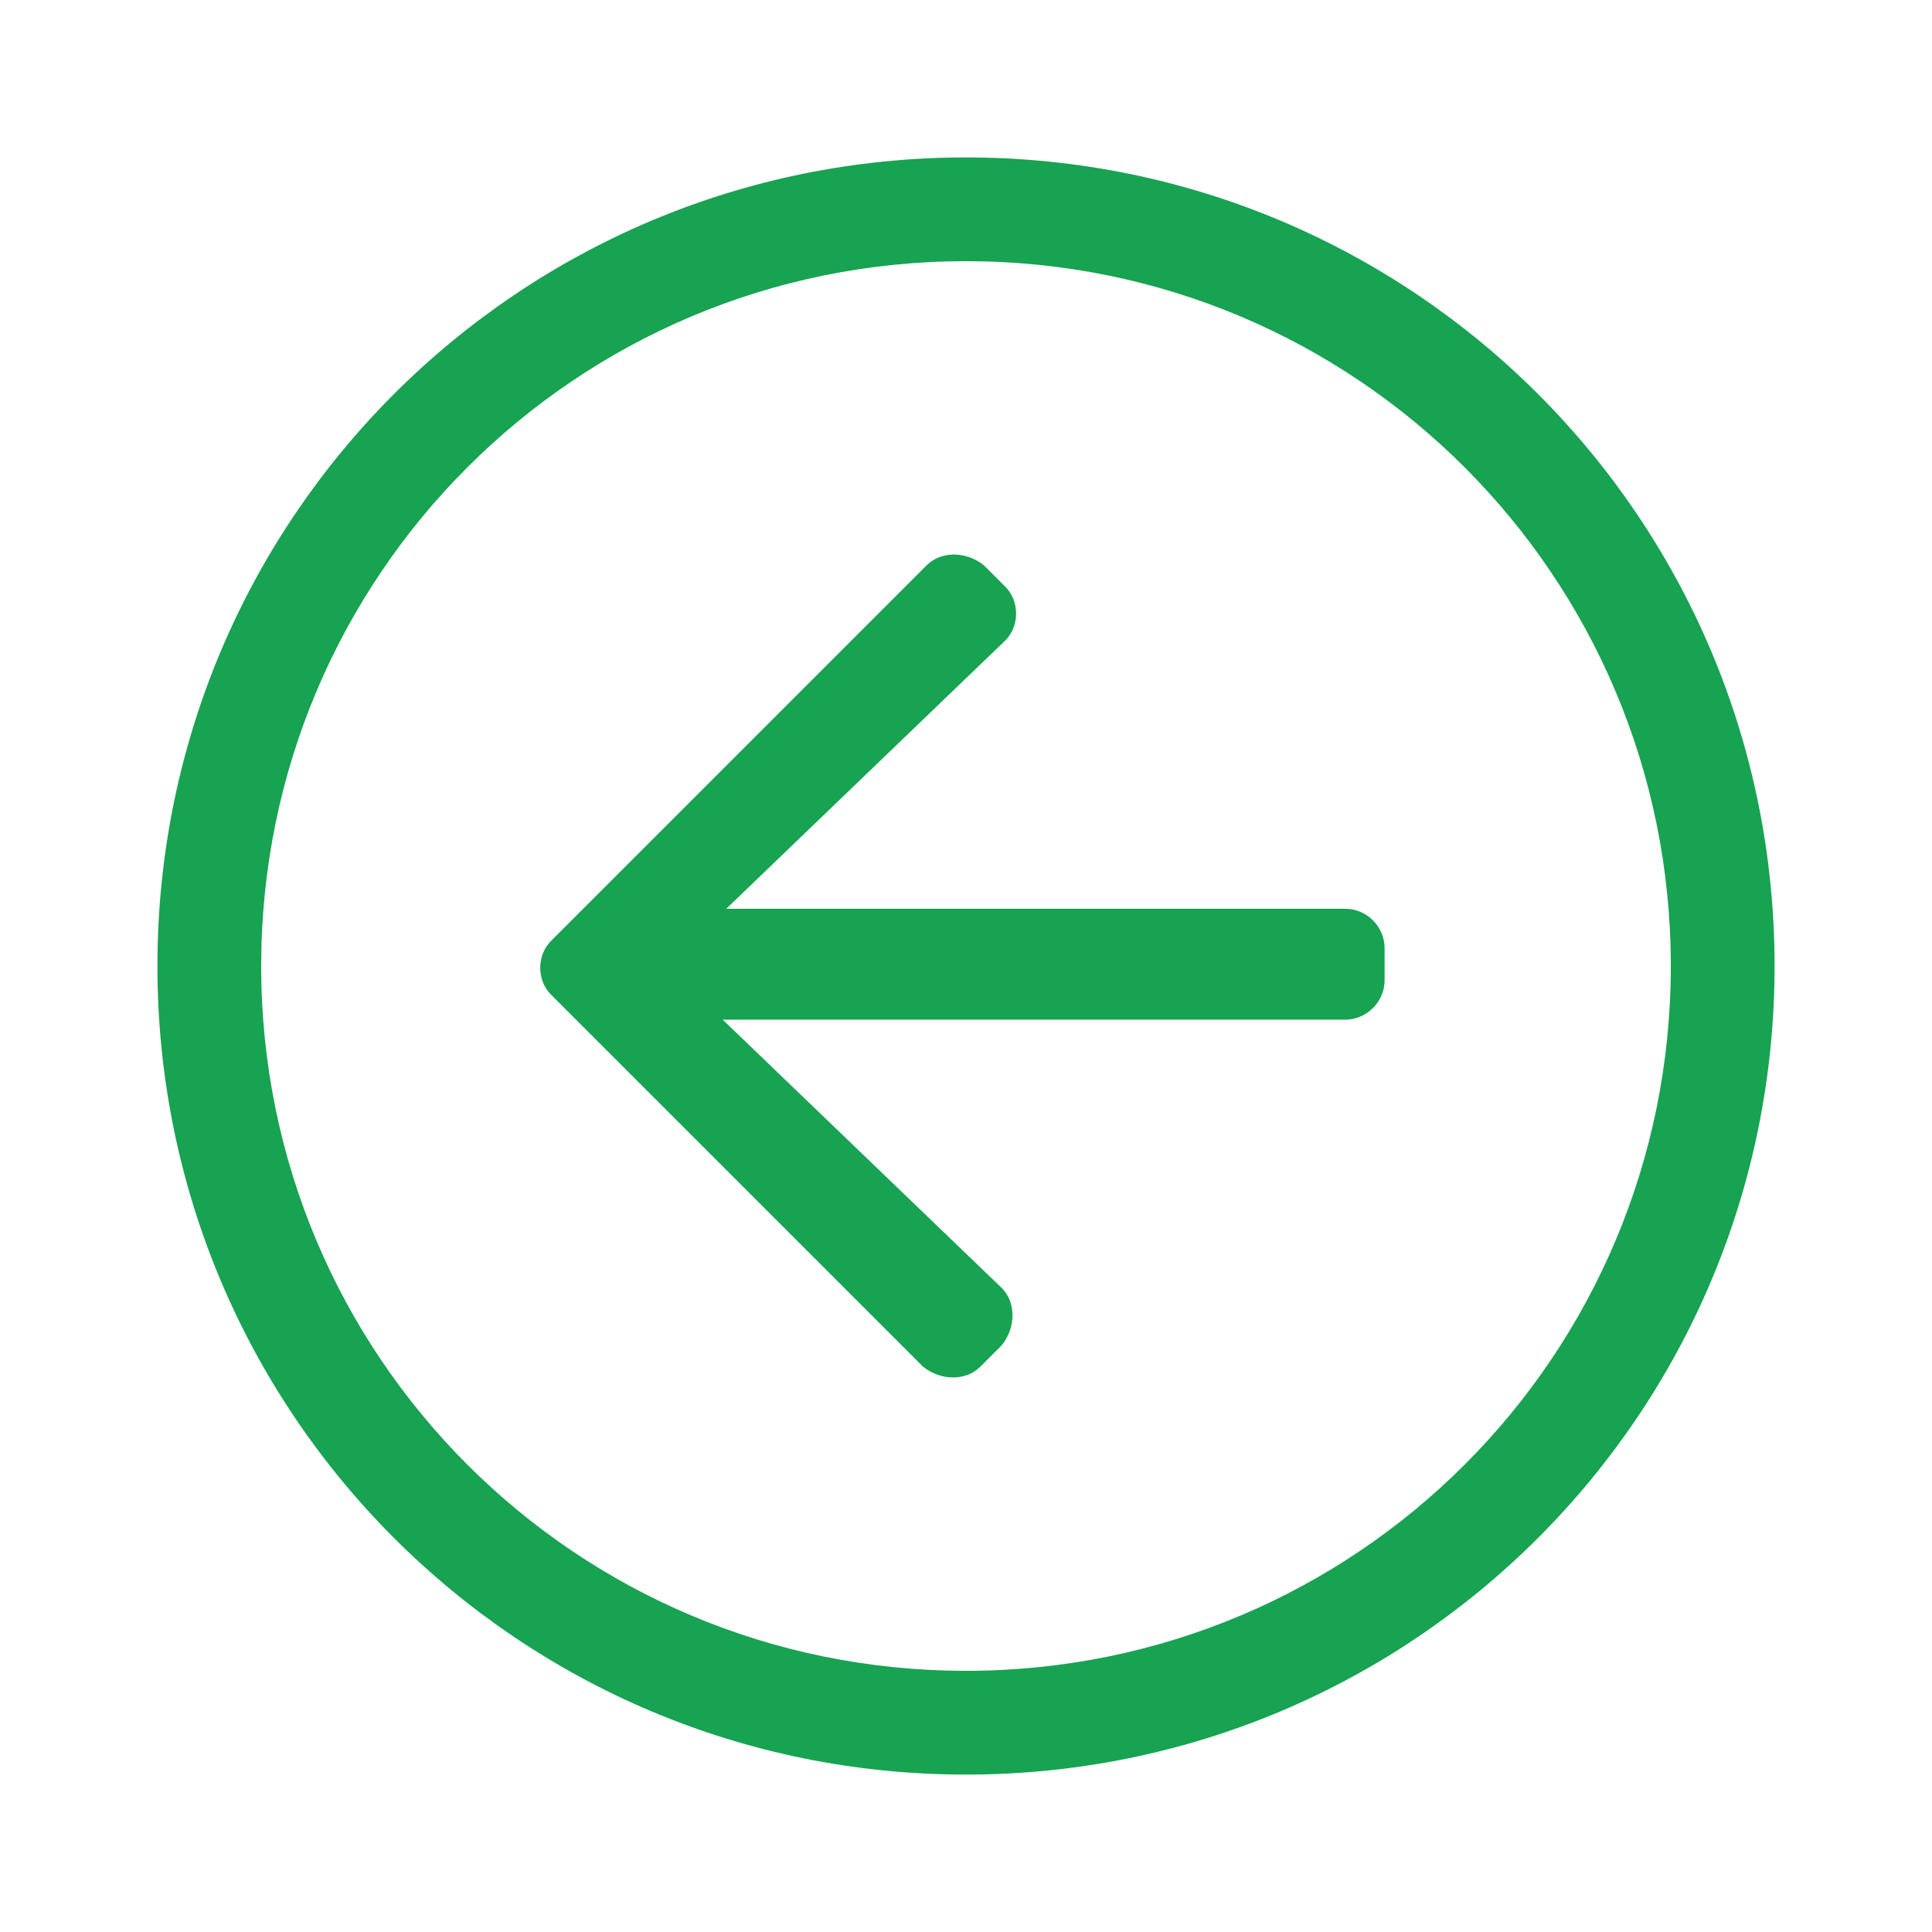<?xml version="1.0" encoding="utf-8"?>
<!-- Generator: Adobe Illustrator 26.0.3, SVG Export Plug-In . SVG Version: 6.00 Build 0)  -->
<svg version="1.1" id="Layer_1" xmlns="http://www.w3.org/2000/svg" xmlns:xlink="http://www.w3.org/1999/xlink" x="0px" y="0px"
	 viewBox="0 0 54 54" style="enable-background:new 0 0 54 54;" xml:space="preserve">
<style type="text/css">
	.st0{fill:#17A352;}
</style>
<g>
	<path id="Path_53512" class="st0" d="M27,49.6C14.5,49.6,4.4,39.5,4.4,27S14.5,4.4,27,4.4S49.6,14.5,49.6,27S39.5,49.6,27,49.6
		L27,49.6 M46.7,27c0-10.9-8.8-19.7-19.7-19.7S7.3,16.1,7.3,27S16.1,46.7,27,46.7l0,0C37.9,46.7,46.7,37.9,46.7,27 M15.4,27.8
		c-0.4-0.4-0.4-1.1,0-1.5l0,0l10.5-10.5c0.4-0.4,1.1-0.4,1.6,0l0.6,0.6c0.4,0.4,0.4,1.1,0,1.5l0,0l-7.8,7.5h17.3
		c0.6,0,1.1,0.5,1.1,1.1v0.9c0,0.6-0.5,1.1-1.1,1.1H20.2L28,36c0.4,0.4,0.4,1.1,0,1.6l0,0l-0.6,0.6c-0.4,0.4-1.1,0.4-1.6,0
		L15.4,27.8z"/>
</g>
</svg>
